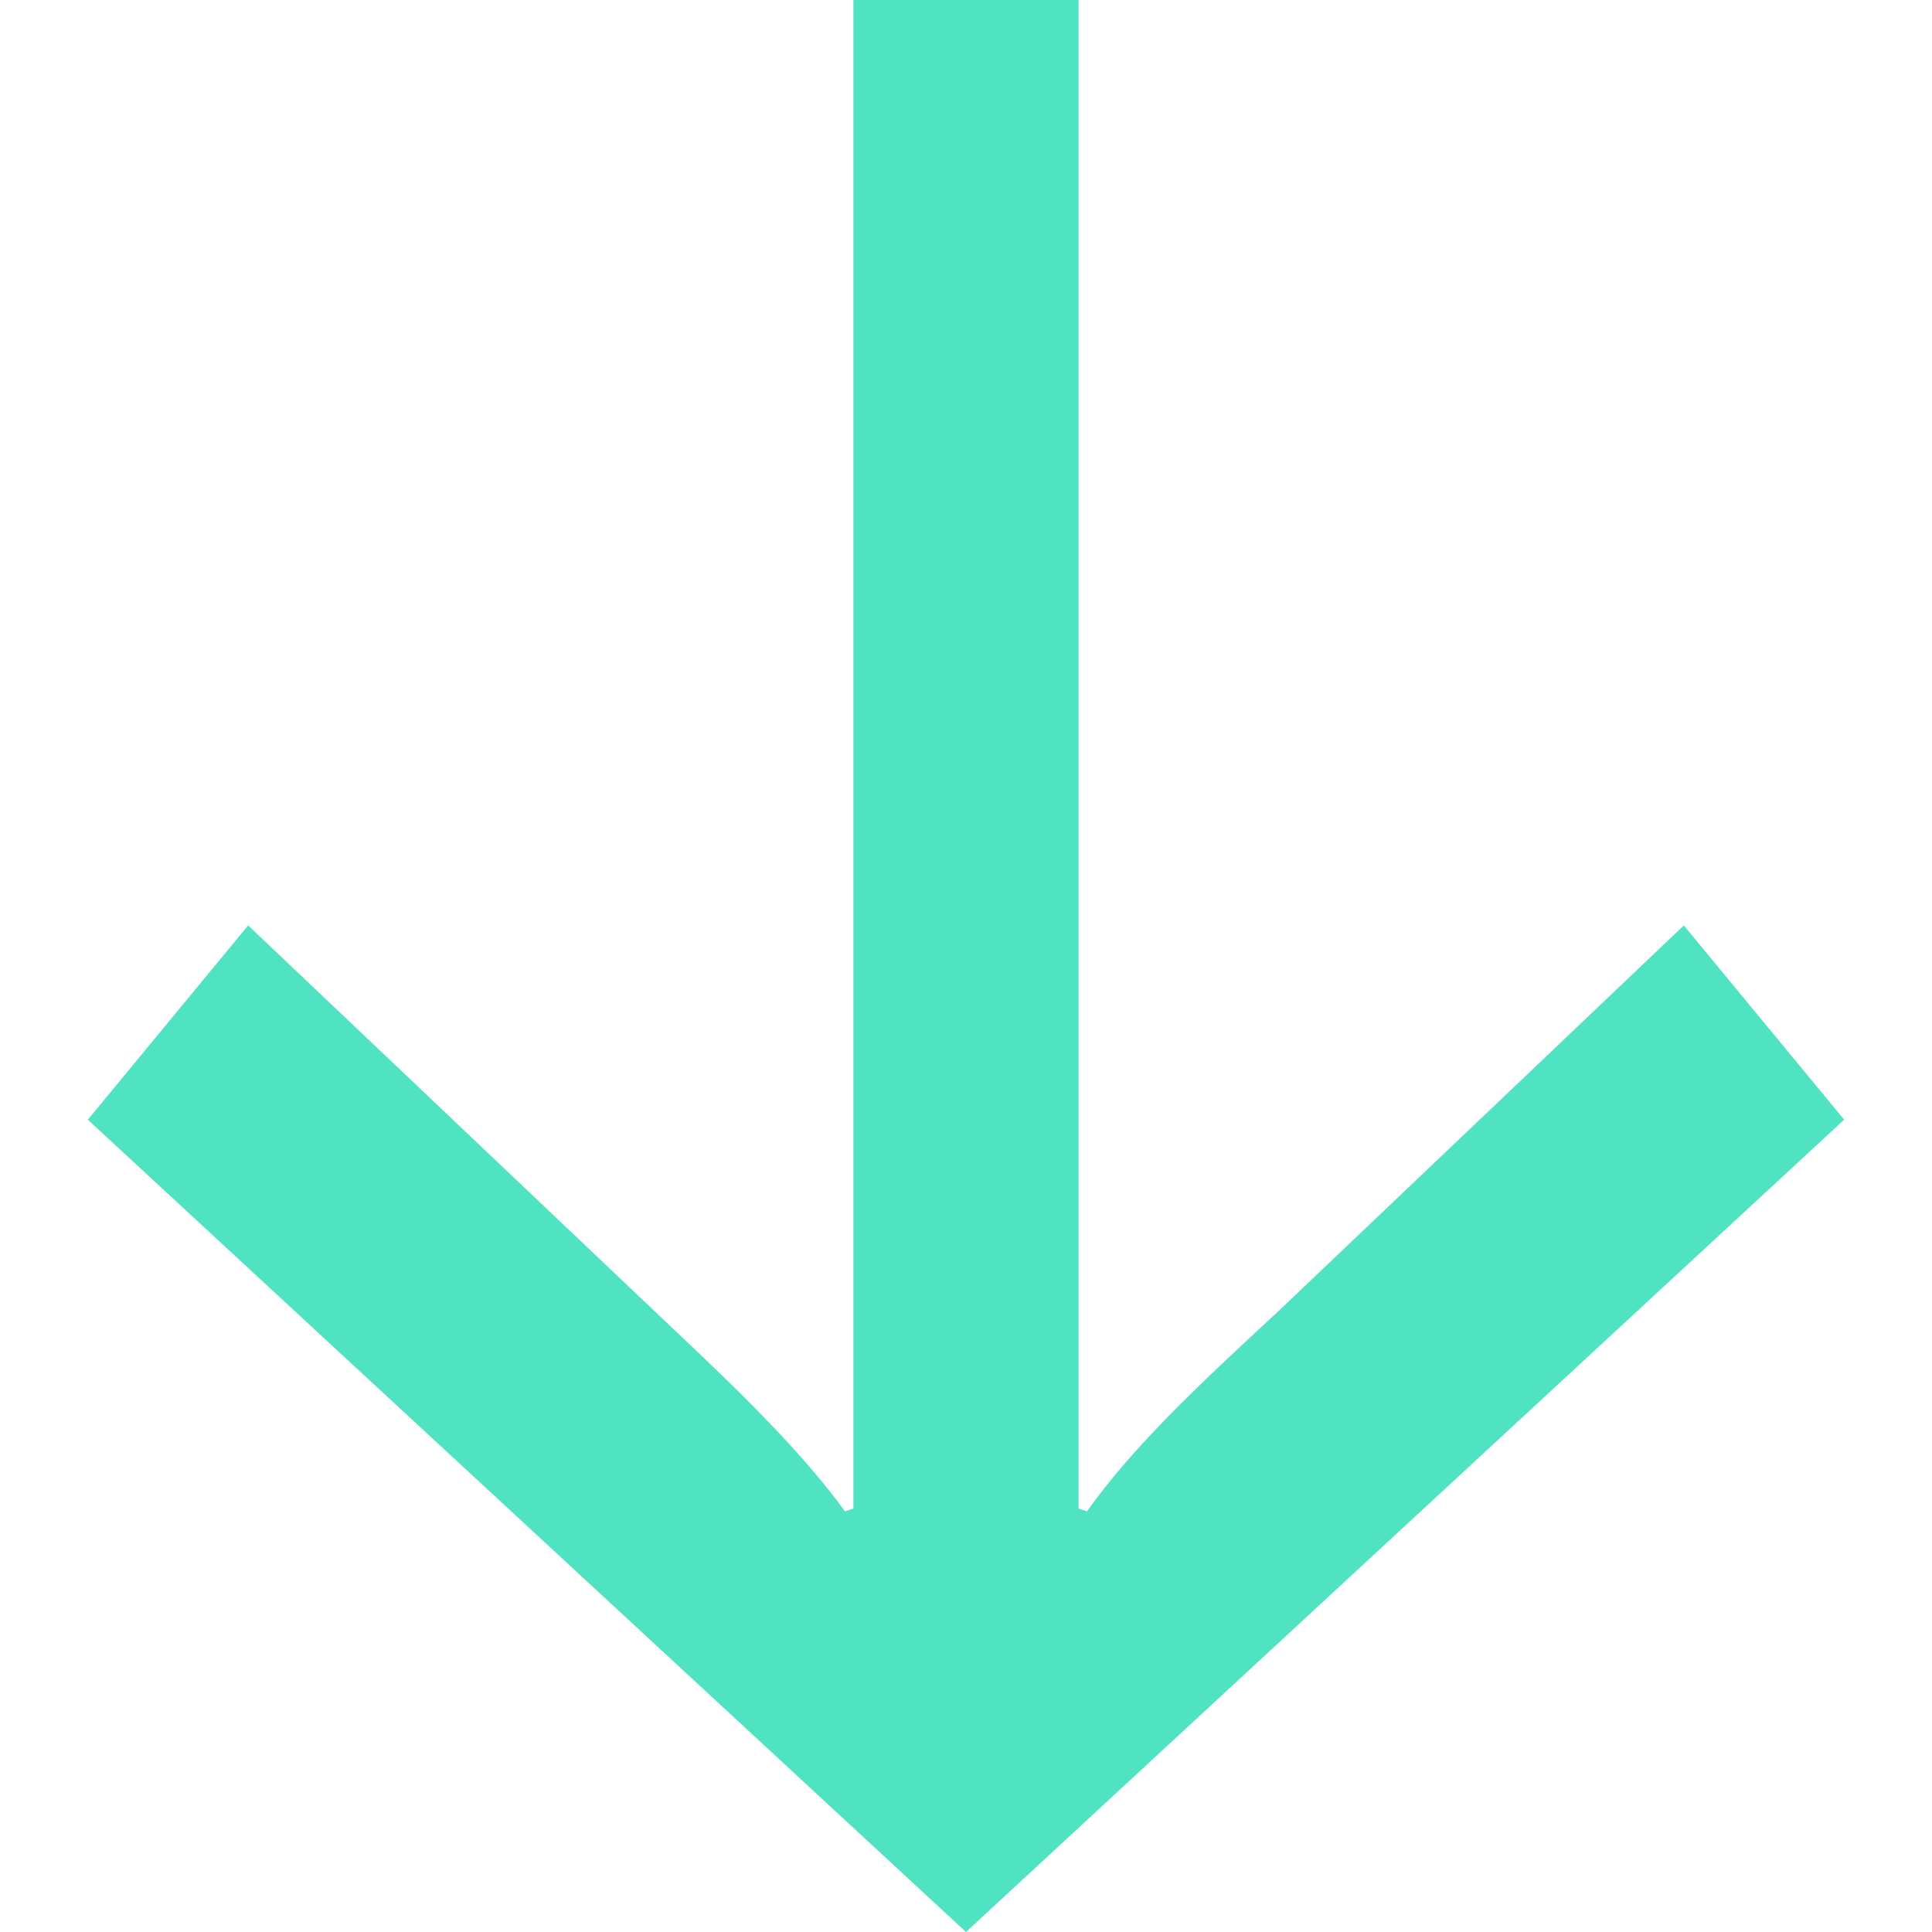 <?xml version="1.0" encoding="UTF-8"?>
<svg width="11px" height="11px" viewBox="0 0 11 11" version="1.1" xmlns="http://www.w3.org/2000/svg" xmlns:xlink="http://www.w3.org/1999/xlink">
    <!-- Generator: Sketch 50 (54983) - http://www.bohemiancoding.com/sketch -->
    <title>long-arrow-down</title>
    <desc>Created with Sketch.</desc>
    <defs></defs>
    <g id="long-arrow-down" stroke="none" stroke-width="1" fill="none" fill-rule="evenodd">
        <path d="M8.605,6.189 C8.275,6.429 7.944,6.766 7.581,7.151 L5.269,9.587 L6.375,10.5 L11,5.5 L6.375,0.5 L5.269,1.413 L7.465,3.721 C7.895,4.186 8.242,4.554 8.605,4.811 L8.589,4.859 L0,4.859 L0,6.141 L8.589,6.141 L8.605,6.189 Z" id="arrow-right" fill="#50E3C2" transform="translate(5.5, 5.5) rotate(90) translate(-5.5, -5.5) "></path>
    </g>
</svg>